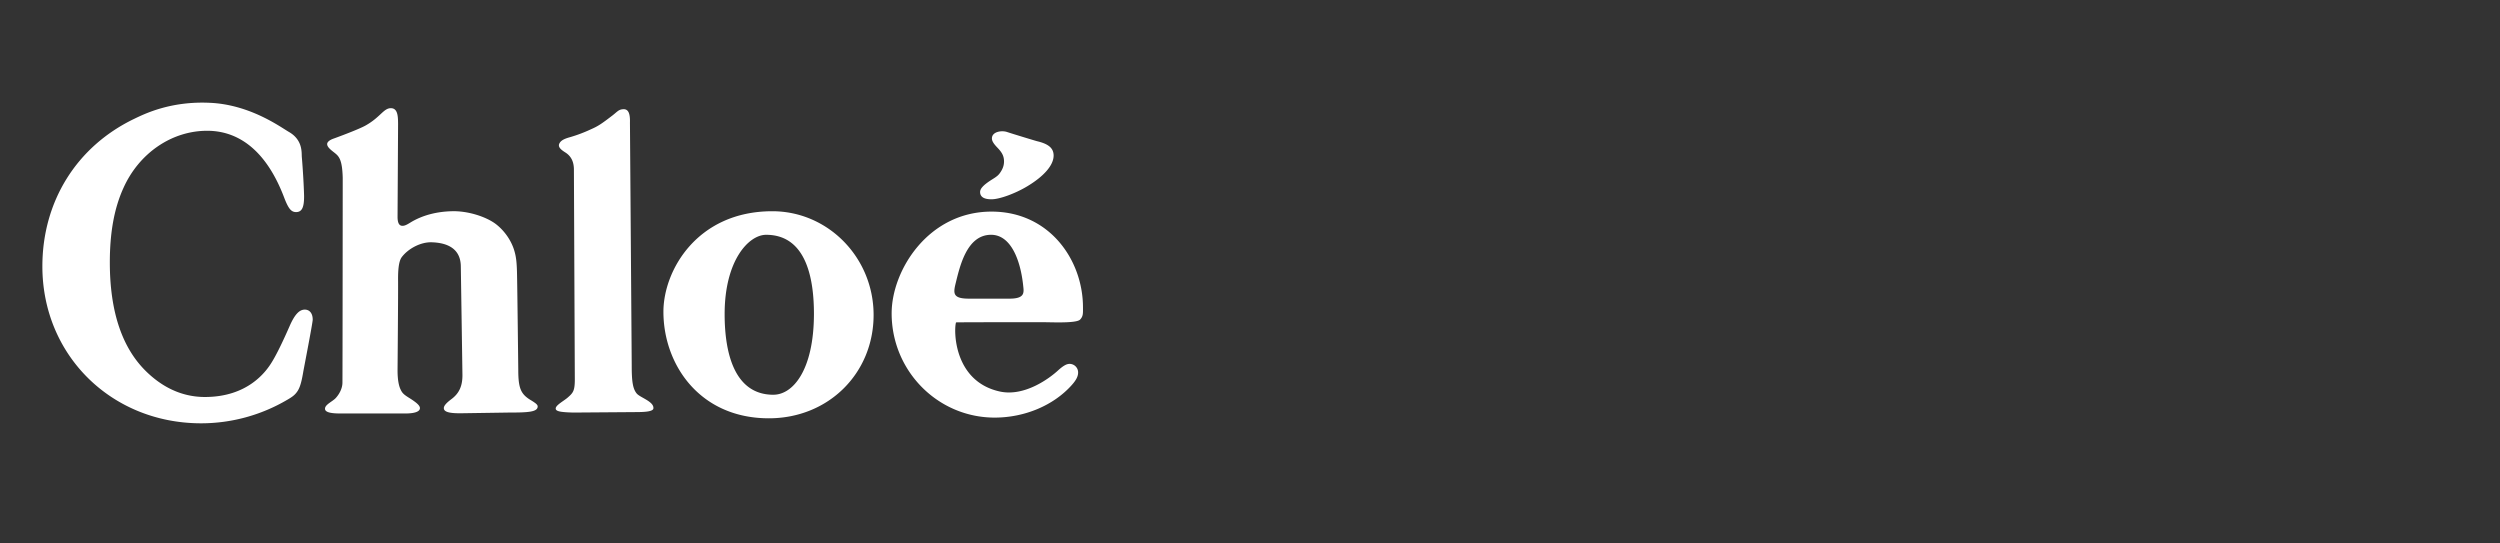 <svg xmlns="http://www.w3.org/2000/svg" width="184" viewBox="0 0 138 30" height="40" version="1.0">
  <rect x="0" y="0" width="138" height="30" fill="#333333" stroke="none"/>
  <defs>
    <clipPath id="a">
      <path d="M2.227 5H18v19H2.227Zm0 0"/>
    </clipPath>
  </defs>
  <g clip-path="url(#a)">
    <path fill="#ffffff" d="M11.309 21.914c2.363 0 3.379-1.39 3.714-1.953.27-.441.622-1.18.957-1.945.278-.641.536-.926.844-.926.266 0 .438.207.438.555 0 .18-.504 2.765-.524 2.89-.117.7-.222.985-.441 1.215-.098.105-.219.191-.45.324a9.378 9.378 0 0 1-4.738 1.293c-4.96 0-8.77-3.762-8.77-8.664 0-3.578 1.884-6.605 5.056-8.137.593-.285 2.027-.996 4.21-.89 2.211.105 3.88 1.34 4.348 1.61.774.448.688 1.155.707 1.378.078.899.125 1.961.125 2.191 0 .602-.125.852-.441.852-.266 0-.422-.18-.66-.805-.918-2.422-2.375-3.683-4.25-3.683-1.954 0-3.762 1.234-4.625 3.168-.508 1.12-.747 2.46-.747 4.097 0 2.739.688 4.766 2.06 6.07 1.054 1.005 2.163 1.36 3.187 1.36"/>
  </g>
  <path fill="#ffffff" d="M21.973 6.902c0 .43-.028 4.957-.028 5.063 0 .336.086.5.27.5.12 0 .226-.047.457-.192.652-.394 1.437-.593 2.262-.613.87-.027 1.855.285 2.41.688.449.336.824.836 1.015 1.39.133.403.172.719.184 1.54.016.73.066 5.124.066 5.124 0 1.032.133 1.36.72 1.703.276.172.362.247.35.352-.027.29-.546.316-1.609.316l-2.668.04c-.644 0-.902-.086-.902-.286 0-.125.125-.277.434-.507.418-.317.593-.72.593-1.305 0-.094-.09-6.02-.09-6.02-.015-1.074-.898-1.293-1.578-1.32-.652-.031-1.347.371-1.683.82-.172.23-.203.73-.203 1.22.011.667-.028 4.898-.028 5.034 0 .469.059.824.164 1.043.094.211.192.297.516.496.39.25.555.403.555.54 0 .218-.364.296-.805.296h-3.59c-.594 0-.86-.086-.844-.277.012-.223.422-.387.594-.578.176-.192.356-.496.367-.82.008-.231.016-11.329.016-11.329-.027-1.05-.219-1.203-.477-1.406-.25-.191-.382-.324-.382-.46 0-.102.105-.22.382-.313.528-.192 1.407-.528 1.735-.711.851-.477 1.004-.985 1.433-.957.364.027.364.5.364.93m12.8-.126s.098 13.223.098 13.403c0 .851.055 1.265.266 1.53.172.231.976.45.93.837-.02.172-.481.2-.95.2l-3.472.026c-.75-.02-.97-.074-.97-.226 0-.176.41-.395.634-.578.324-.278.421-.383.421-1.024l-.05-11.582c0-.441-.16-.758-.489-.957-.226-.144-.41-.297-.312-.488.094-.191.332-.277.621-.356a7.88 7.88 0 0 0 1.11-.421c.413-.18.593-.305 1.195-.766.261-.2.336-.324.566-.344.27-.031.422.145.402.746m22.469 1.016c.613.144.918.371.918.793 0 .527-.523 1.14-1.465 1.703-.66.395-1.52.711-1.96.711-.2 0-.633-.02-.633-.402 0-.192.191-.395.66-.692.297-.18.375-.258.488-.437.117-.184.172-.364.172-.555 0-.281-.094-.48-.352-.75-.23-.238-.316-.383-.316-.523 0-.375.535-.454.832-.356.441.145 1.578.488 1.656.508m-4.5 7.887c.23-.926.606-2.72 1.965-2.72 1.11 0 1.637 1.438 1.777 2.845.04.355.078.68-.754.68h-2.289c-.824-.008-.824-.286-.699-.805m4.824 2.105c.48 0 1.832.07 2.051-.14.18-.184.164-.348.164-.672 0-2.633-1.86-5.293-5.047-5.293-3.496 0-5.515 3.246-5.515 5.617 0 3.18 2.547 5.754 5.687 5.754 1.649 0 3.246-.668 4.25-1.79.25-.277.356-.488.356-.698a.472.472 0 0 0-.469-.477c-.172 0-.355.105-.64.363-.481.442-1.84 1.446-3.188 1.168-2.617-.555-2.567-3.465-2.442-3.82 0-.012 4.633-.012 4.793-.012M42.691 21.79c-2.086 0-2.691-2.165-2.691-4.454 0-2.965 1.332-4.375 2.29-4.375 2.288 0 2.64 2.578 2.64 4.375-.008 3.094-1.157 4.453-2.239 4.453m-.058-10.129c-4.145 0-6.012 3.266-6.012 5.55 0 2.911 2 5.88 5.82 5.88 3.293 0 5.782-2.488 5.782-5.703 0-3.172-2.516-5.727-5.59-5.727"/>
</svg>
